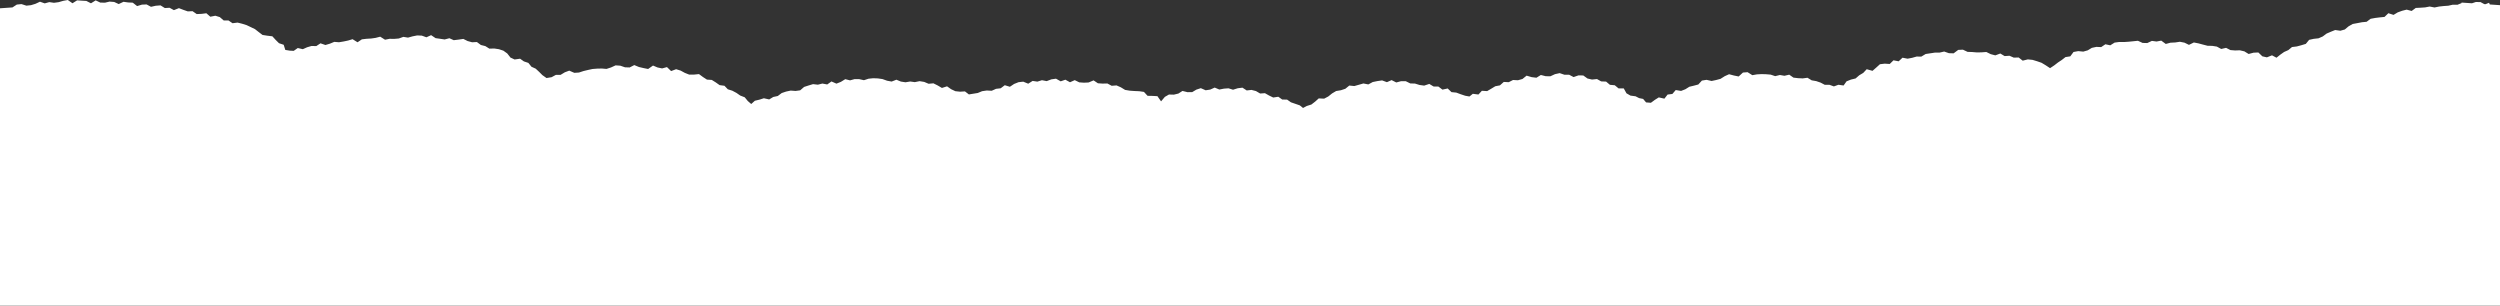 <?xml version="1.0" encoding="UTF-8"?>
<svg id="b" data-name="レイヤー 2" xmlns="http://www.w3.org/2000/svg" width="1934.585" height="236.503" viewBox="0 0 1934.585 236.503">
  <rect x="0" y="0" width="1934.585" height="236.503" fill="#333333" stroke="none"/>
  <defs>
    <style>
      .d {
        fill: #fff;
      }
    </style>
  </defs>
  <g id="c" data-name="レイヤー 2">
    <polygon class="d" points="1926.704 3.462 1926.087 2.159 1923.397 3.24 1922.412 3.174 1919.532 1.62 1915.91 1.542 1912.896 2.534 1904.825 1.992 1904.825 2.415 1901.647 3.69 1898.061 3.635 1894.55 4.427 1890.981 4.677 1887.428 5.07 1883.921 5.787 1880.178 5.056 1876.65 5.719 1873.044 5.968 1869.414 6.139 1866.223 8.482 1862.336 7.456 1858.846 8.343 1855.439 9.579 1852.211 11.524 1848.195 10.229 1845.213 13.102 1841.596 13.446 1837.997 13.893 1834.448 14.54 1831.371 16.857 1827.738 17.209 1824.195 17.895 1820.638 18.549 1817.438 20.349 1814.47 22.822 1811.021 23.792 1807.043 23.223 1803.706 24.562 1800.402 25.983 1797.404 28.214 1794.122 29.646 1790.436 30.049 1786.881 30.828 1784.312 33.957 1780.875 34.995 1777.38 35.94 1773.62 36.401 1770.785 38.765 1767.497 40.233 1764.552 42.312 1761.619 44.664 1758.151 42.808 1754.199 44.378 1750.692 43.592 1747.585 40.605 1743.895 40.769 1740.065 41.772 1736.767 39.741 1733.256 38.922 1729.59 39.045 1725.994 38.752 1722.615 37.025 1718.852 37.897 1715.475 36.055 1711.917 35.493 1708.297 35.418 1704.776 34.514 1701.252 33.563 1697.693 32.868 1693.898 34.716 1690.428 33.024 1686.865 32.317 1683.213 32.866 1679.597 33.039 1675.955 34.011 1672.447 31.436 1668.82 32.131 1665.219 31.641 1661.62 33.315 1658.029 33.22 1654.38 31.552 1650.778 31.931 1647.181 32.293 1643.576 32.526 1639.94 32.484 1636.351 32.963 1632.996 35.067 1629.225 34.249 1625.963 36.446 1622.264 36.277 1618.741 37.031 1615.54 38.962 1612.105 39.939 1608.188 39.558 1604.555 40.229 1602.051 43.604 1598.355 44.17 1595.468 46.413 1592.482 48.395 1589.654 50.582 1586.408 52.742 1582.996 50.494 1579.797 48.573 1576.356 47.39 1572.872 46.333 1569.209 45.958 1565.232 46.943 1562.1 44.484 1558.369 44.603 1554.972 43.14 1551.246 43.408 1547.91 41.403 1544.041 42.846 1540.53 41.919 1537.081 40.231 1533.417 40.499 1529.785 40.573 1526.184 40.265 1522.573 40.136 1518.979 38.44 1515.337 38.61 1511.768 41.273 1508.17 41.163 1504.482 39.88 1500.916 40.704 1497.284 40.715 1493.704 41.251 1490.127 41.793 1486.799 43.794 1483.141 43.762 1479.669 44.742 1476.135 45.416 1472.225 44.652 1469.234 47.447 1465.247 46.668 1462.352 49.508 1458.46 49.255 1454.759 49.7 1451.876 52.308 1449.016 54.822 1444.529 53.562 1441.839 56.41 1438.724 58.27 1435.924 60.706 1432.312 61.588 1428.921 62.937 1426.639 66.164 1422.64 65.598 1419.135 66.869 1415.765 65.646 1412.1 65.645 1408.847 63.926 1405.453 62.769 1401.938 62.161 1398.698 60.175 1394.967 60.671 1391.382 60.486 1387.846 60.071 1384.57 57.787 1380.86 58.647 1377.344 58.035 1373.698 58.919 1370.222 57.752 1366.672 57.448 1363.111 57.349 1359.55 57.552 1356.011 58.173 1352.336 55.858 1348.744 56.141 1345.44 59.183 1341.778 58.438 1338.015 57.437 1334.631 58.97 1331.396 61.011 1327.967 61.93 1324.498 62.664 1320.572 61.777 1317 62.351 1314.204 65.39 1310.758 66.295 1307.274 67.129 1304.198 69.066 1300.885 70.357 1296.738 69.676 1294.145 72.703 1290.437 73.166 1287.975 76.343 1283.633 75.369 1280.662 77.227 1277.532 79.532 1273.803 79.248 1271.484 76.533 1268.429 75.929 1265.658 74.515 1261.731 73.987 1258.619 72.203 1256.515 68.404 1252.481 68.388 1249.577 65.977 1245.81 65.629 1242.844 63.135 1239.067 62.999 1235.806 61.169 1231.968 61.566 1228.453 60.744 1225.179 58.397 1221.492 58.325 1217.691 59.639 1214.212 57.818 1210.566 57.822 1206.942 56.587 1203.285 57.387 1199.71 59.041 1196.089 58.963 1192.362 58.019 1188.957 60.146 1185.242 59.699 1181.343 58.539 1178.129 61.124 1174.635 62.103 1170.841 61.899 1167.532 63.593 1163.669 63.406 1160.704 66.052 1157.1 66.744 1153.946 68.657 1150.797 70.501 1146.727 70.254 1144.062 73.139 1139.722 72.586 1137.101 74.672 1133.808 74.083 1130.347 72.926 1126.929 71.655 1123.217 71.294 1120.27 68.461 1116.224 69.358 1113.081 66.983 1109.34 66.934 1106.032 64.936 1102.068 66.252 1098.481 65.756 1094.974 64.671 1091.334 64.562 1087.836 62.841 1084.171 62.833 1080.49 63.815 1076.866 61.99 1073.238 63.587 1069.525 62.221 1065.883 62.741 1062.279 63.479 1058.857 65.333 1055.054 64.585 1051.532 65.595 1048.023 66.585 1044.142 66.196 1041.063 68.697 1037.614 69.836 1033.957 70.438 1030.78 72.311 1027.855 74.663 1024.664 76.342 1020.486 76.151 1017.693 78.65 1014.793 80.884 1011.204 82.02 1008.33 83.556 1005.846 81.546 1002.409 80.349 999 79.179 996.015 77.097 992.202 77.007 989.195 74.872 985.257 75.474 982.043 73.912 978.852 72.103 975.141 72.365 971.911 70.467 968.444 69.573 964.777 70.002 961.453 67.84 957.808 68.294 954.16 69.431 950.664 68.341 947.103 68.592 943.563 69.289 939.97 67.769 936.493 69.328 932.993 69.864 929.243 68.228 925.789 69.359 922.518 71.316 918.92 71.322 915.044 70.37 911.87 72.395 908.404 73.243 904.586 73.145 901.414 74.958 898.469 78.435 895.652 74.421 891.837 74.215 888.021 74.146 885.225 71.118 881.579 70.591 877.85 70.43 874.183 70.164 870.625 69.563 867.393 67.589 864.016 66.094 860.268 66.379 856.915 64.603 853.229 64.688 849.611 64.45 846.244 62.196 842.416 63.822 838.782 63.988 835.192 63.732 831.675 62.014 827.996 63.651 824.431 61.67 820.808 62.941 817.163 60.892 813.539 61.414 809.975 62.777 806.303 62.066 802.758 63.168 799.065 62.623 795.674 64.765 791.814 63.197 788.195 63.593 784.744 64.965 781.479 67.147 777.538 65.94 774.365 68.318 770.755 68.745 767.419 70.238 763.604 70.029 759.976 70.569 756.61 71.962 753.339 72.487 749.751 73.074 746.72 70.731 742.91 70.951 739.302 70.573 736.011 69.022 732.857 66.805 728.889 68.061 725.637 66.143 722.298 64.479 718.581 64.824 715.175 63.385 711.619 62.805 707.894 63.556 704.343 63.064 700.685 63.672 697.147 63.125 693.659 61.682 689.992 63.116 686.446 62.461 682.895 61.19 679.305 60.673 675.704 60.541 672.112 60.909 668.559 62.063 664.928 61.26 661.322 61.218 657.791 62.189 654.093 61.257 650.7 63.355 647.263 64.726 643.418 63.027 640.137 65.357 636.391 64.654 632.899 65.531 629.155 65.104 625.693 66.152 622.254 67.263 619.192 69.902 615.63 70.379 611.853 70.1 608.332 70.847 604.924 71.993 601.877 74.285 598.365 75.047 595.232 76.947 591.116 76.03 587.68 77.113 584.147 77.957 581.32 80.488 578.64 78.145 576.297 75.294 572.814 73.932 569.867 71.882 566.694 70.193 563.213 69.086 560.607 66.372 556.868 65.88 553.898 63.781 550.81 61.848 547.071 61.606 543.972 59.6 540.896 57.334 537.035 57.723 533.336 57.744 529.976 56.408 526.674 54.62 523.2 53.547 519.324 55.007 516.122 51.917 512.361 52.951 508.818 52.208 505.313 50.729 501.534 53.385 497.985 52.682 494.42 51.841 490.837 50.361 487.233 52.202 483.64 52.08 480.002 50.831 476.375 50.573 472.853 52.184 469.333 53.331 465.707 53.028 462.104 53.106 458.518 53.387 454.989 54.145 451.479 54.994 448.021 56.13 444.432 56.366 440.498 54.661 437.066 55.957 433.783 57.934 430.124 57.959 426.835 59.74 422.917 60.39 419.715 58.137 417.183 55.599 414.543 53.141 411.275 51.656 408.87 48.673 405.416 47.517 402.456 45.438 398.22 46.03 395.016 44.539 392.513 41.355 389.515 39.206 386.101 38.081 382.492 37.534 378.696 37.642 375.583 35.685 372.123 34.816 369.044 32.523 365.303 32.71 361.86 31.76 358.55 30.115 354.805 30.653 351.129 31.098 347.762 29.582 344.08 30.536 340.589 30.01 337.078 29.522 333.6 27.203 329.983 28.855 326.419 27.575 322.838 27.418 319.271 28.123 315.725 29.108 312.134 28.528 308.611 29.787 305.054 30.087 301.479 30.03 297.95 30.731 294.213 28.388 290.694 29.304 287.149 29.813 283.58 30.012 280.031 30.444 276.671 32.715 272.834 30.326 269.357 31.37 265.849 32.108 262.325 32.691 258.683 32.399 255.277 33.802 251.829 34.828 248 33.514 244.747 35.671 241.096 35.569 237.655 36.578 234.331 38.06 230.433 37.158 227.313 39.352 224.313 39.21 220.772 38.63 219.526 34.656 215.889 33.433 213.301 30.858 210.75 28.084 206.855 27.625 203.144 27.043 200.246 24.837 197.327 22.55 194.076 20.983 190.806 19.434 187.359 18.358 183.855 17.481 179.94 17.97 176.833 15.861 173.119 15.828 170.095 13.239 166.649 12.172 162.77 12.94 159.694 10.259 155.911 10.733 152.219 10.885 148.996 8.66 145.314 8.814 141.877 7.623 138.451 6.305 134.574 7.851 131.221 6.006 127.564 6.235 124.214 4.161 120.554 4.444 116.844 5.273 113.436 3.424 109.808 3.588 106.101 4.709 102.731 2.065 99.139 1.896 95.572 1.391 91.86 3.139 88.365 1.529 84.786 1.24 81.16 2.088 77.576 1.987 74.037 .286 70.395 2.553 66.84 .739 63.25 .518 59.657 .273 56.089 2.522 52.462 0 48.882 .66 45.327 1.688 41.763 2.164 38.146 1.631 34.621 2.608 30.918 1.325 27.459 2.943 23.974 3.998 20.423 4.386 16.621 3.17 13.019 3.536 9.637 5.743 0 6.413 0 214.021 0 226.212 0 236.503 1934.585 236.503 1934.585 235.502 1934.585 214.021 1934.585 3.992 1926.704 3.462"/>
  </g>
</svg>